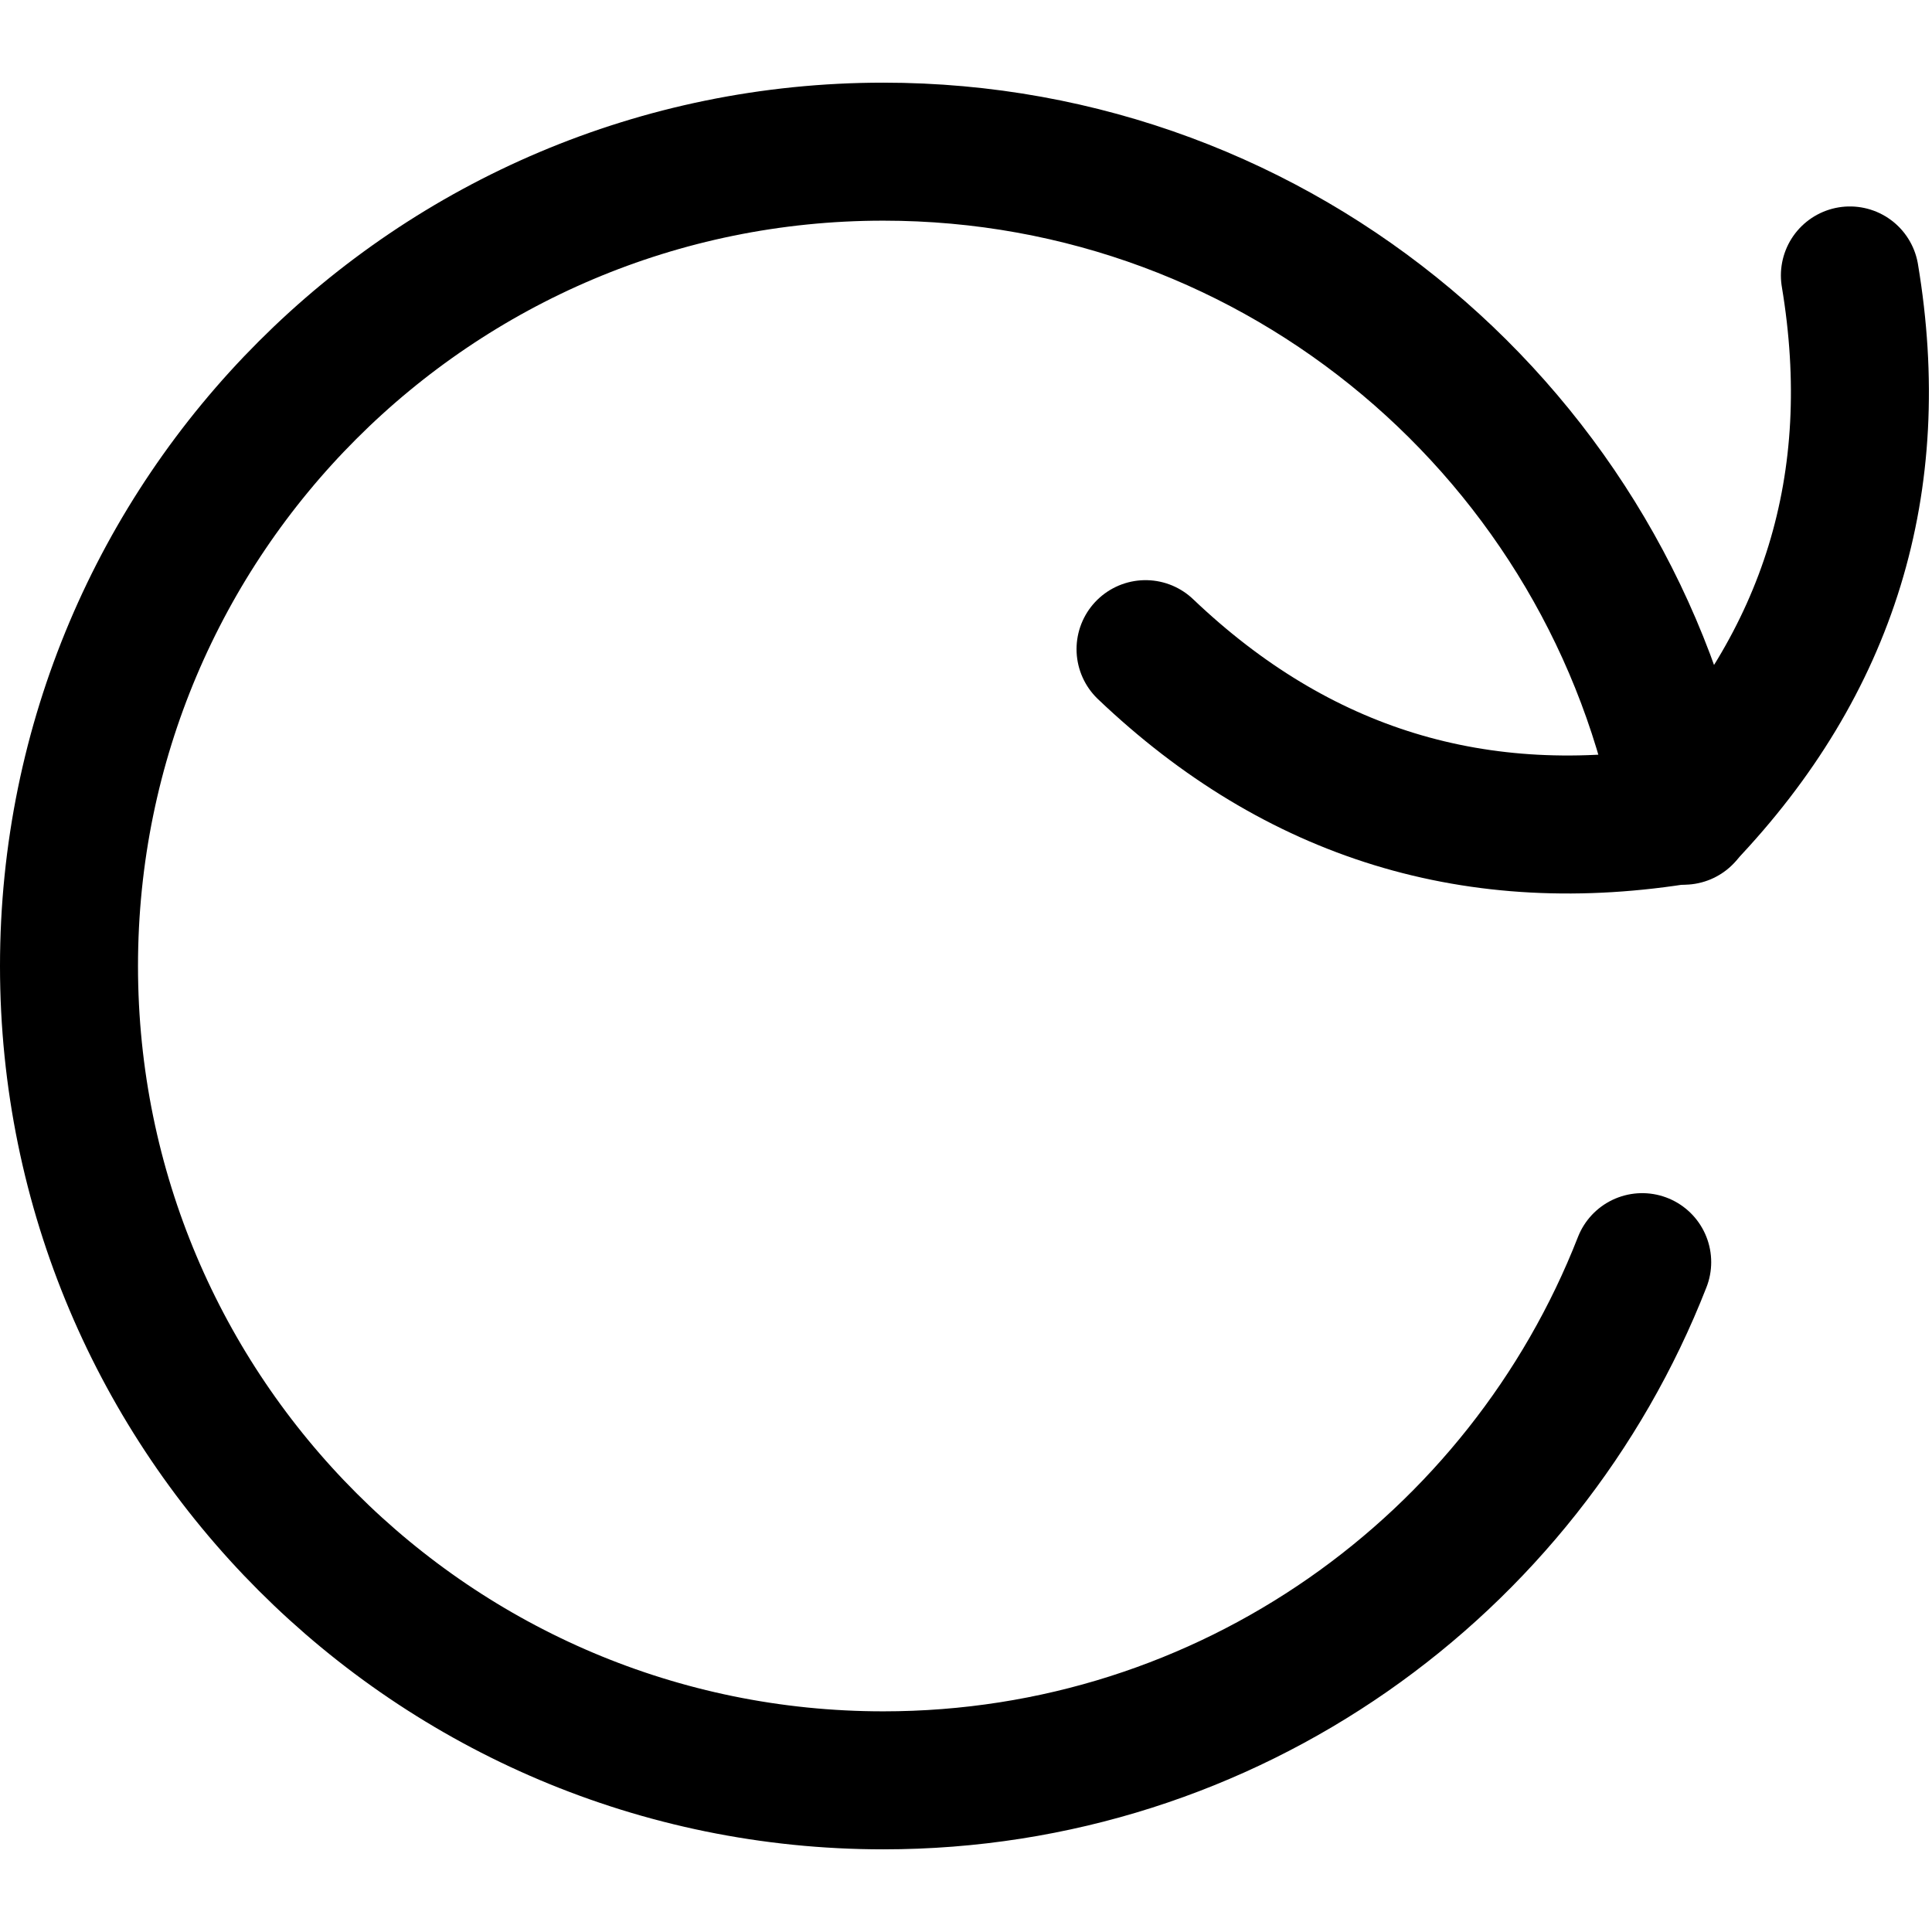 <svg xmlns="http://www.w3.org/2000/svg" fill="none" viewBox="0 0 14 14" id="Line-Arrow-Rotate-Right-2--Streamline-Flex" height="14" width="14">
  <desc>
    Line Arrow Rotate Right 2 Streamline Icon: https://streamlinehq.com
  </desc>
  <g id="line-arrow-rotate-right-2">
    <path id="Ellipse 444" stroke="#000000" stroke-linecap="round" stroke-linejoin="round" d="M12.202 5.911c-0.511 -2.739 -2.914 -4.812 -5.801 -4.812C3.142 1.099 0.5 3.741 0.5 7c0 3.259 2.642 5.901 5.901 5.901 2.502 0 4.64 -1.557 5.499 -3.755" stroke-width="1"></path>
    <path id="Vector" stroke="#000000" stroke-linecap="round" stroke-linejoin="round" d="M8.301 4.704c1.102 1.05 2.404 1.449 3.906 1.198 1.05 -1.102 1.449 -2.404 1.198 -3.906" stroke-width="1"></path>
  </g>
</svg>